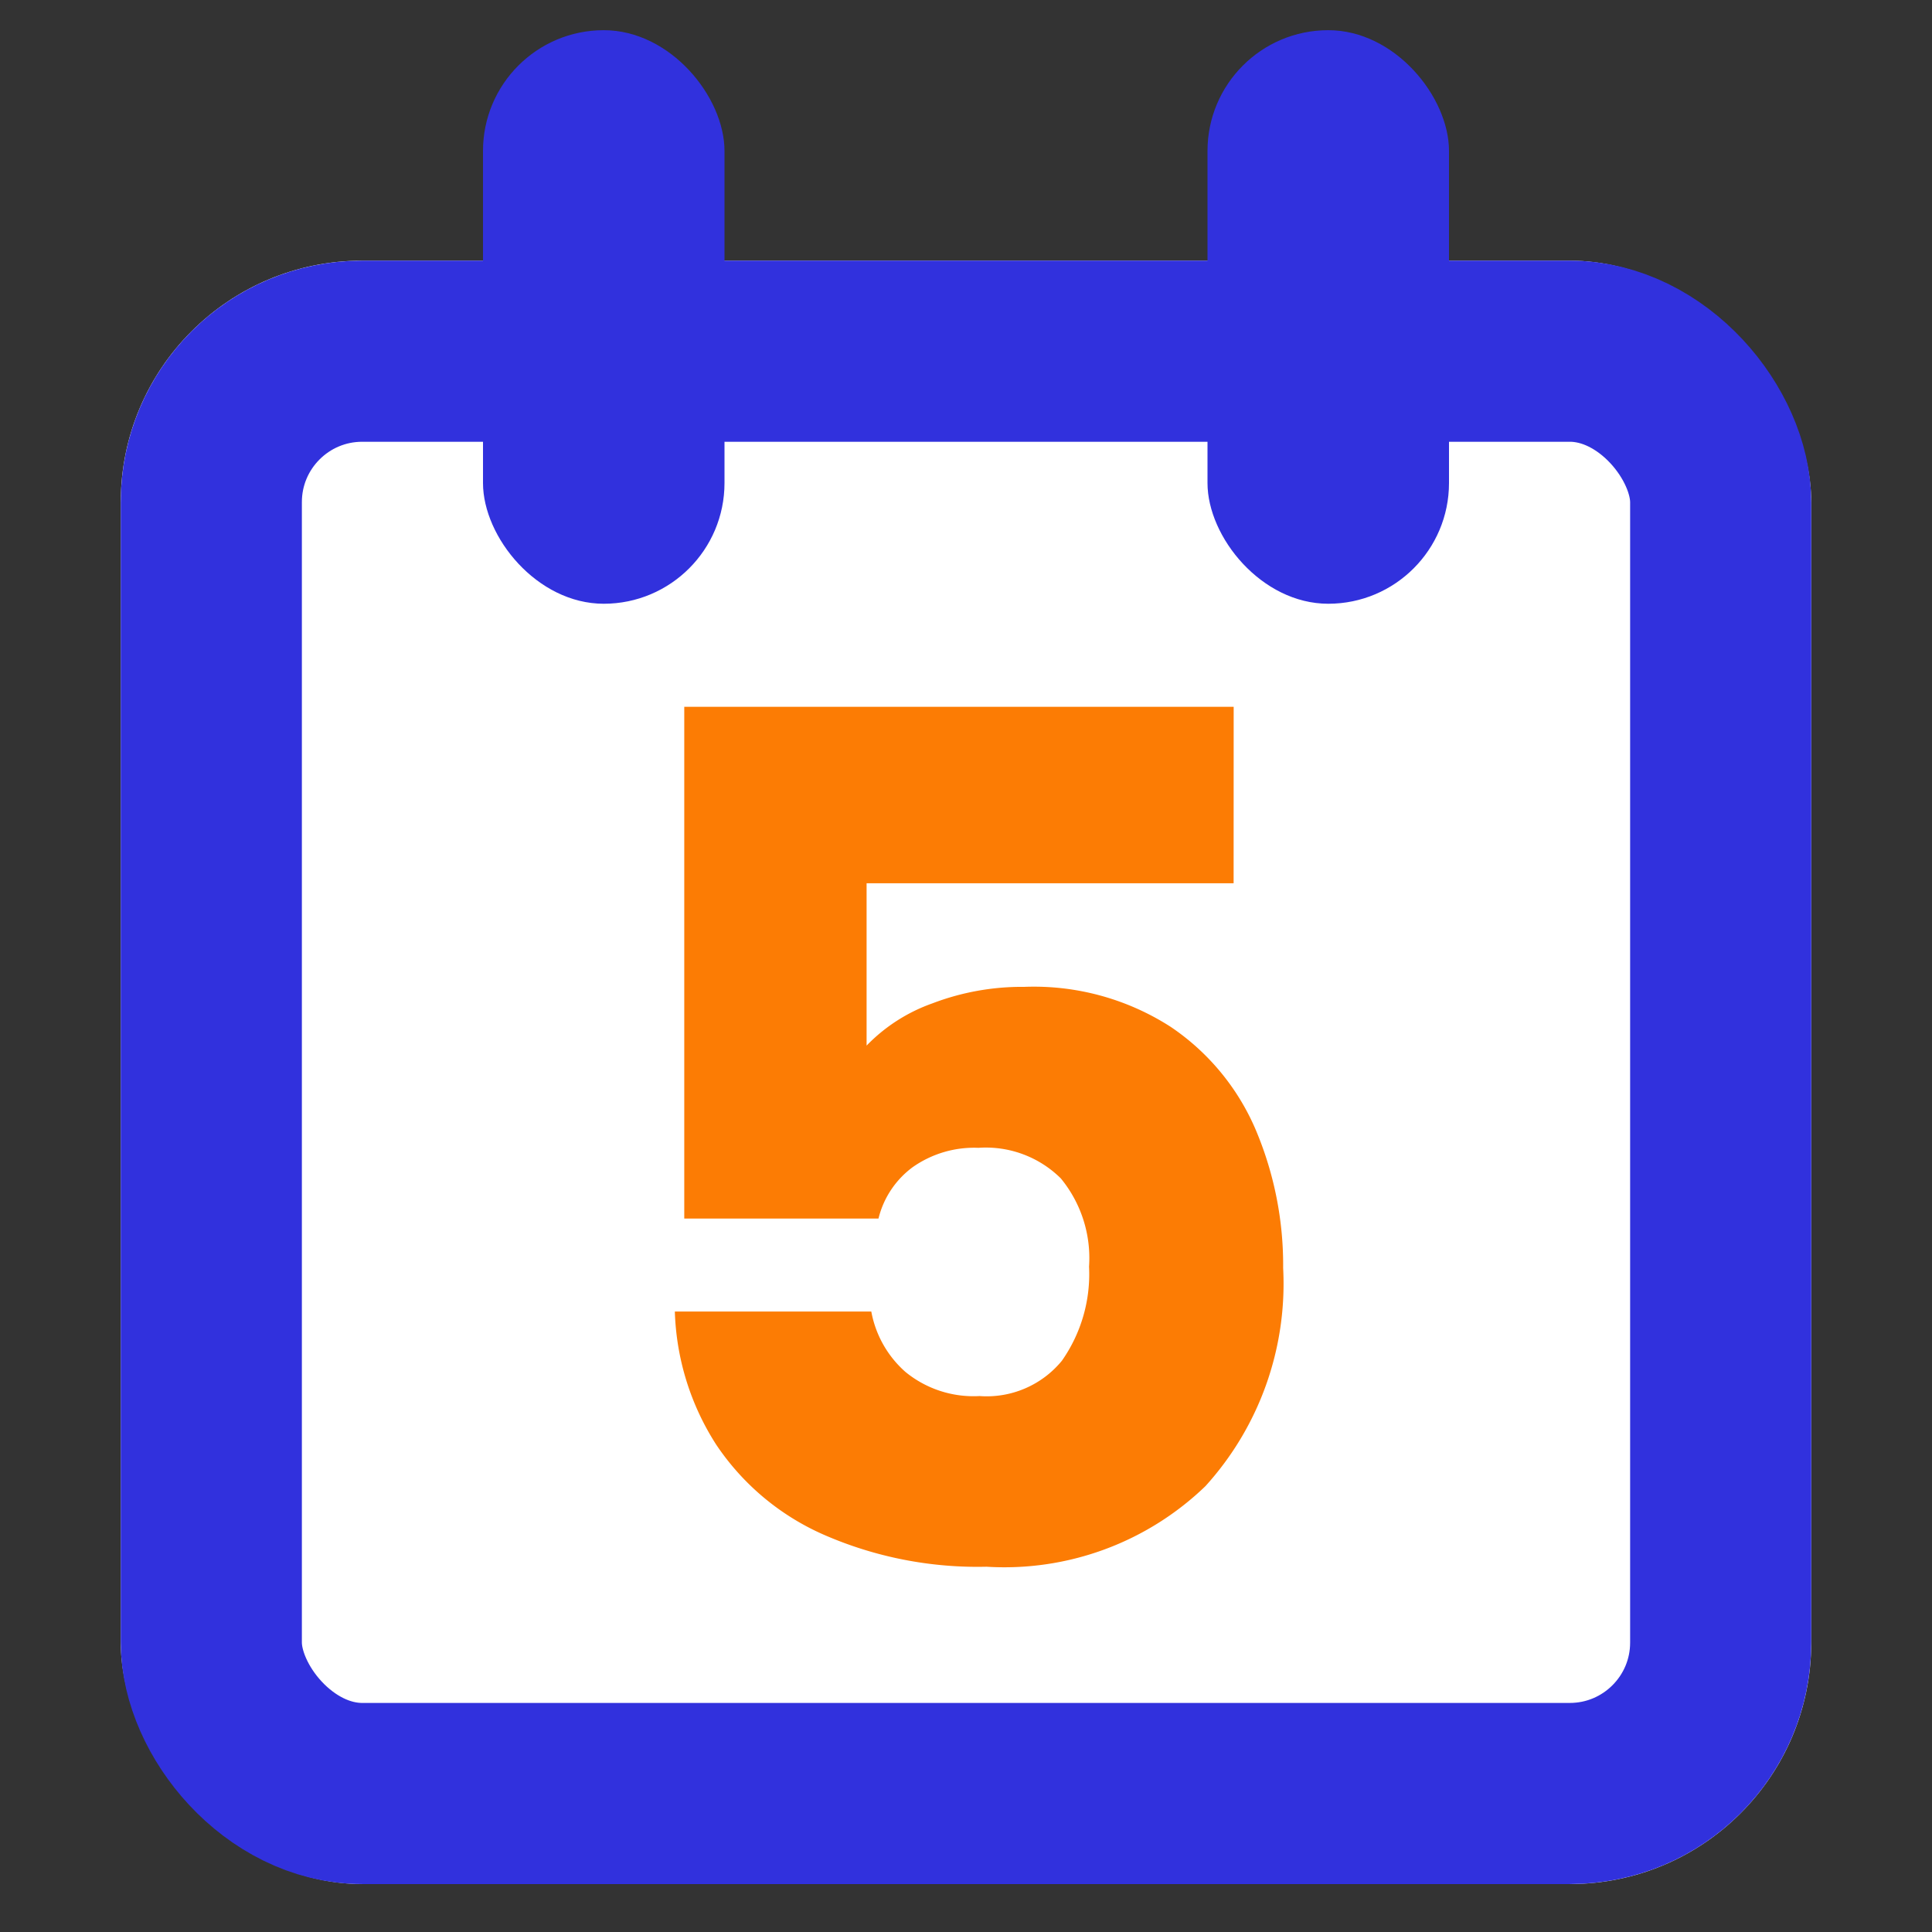 <svg xmlns="http://www.w3.org/2000/svg" width="64" height="64" viewBox="0 0 64 64">
  <rect x="0" y="0" width="64" height="64" fill="#333333" stroke="none"/>
  <g id="ic-5-days" transform="translate(-491 -226)">
    <g id="Group_41713" data-name="Group 41713" transform="translate(-57 -947)">
      <rect id="Rectangle_7307" data-name="Rectangle 7307" width="64" height="64" transform="translate(548 1173)" fill="rgba(255,255,255,0)"/>
    </g>
    <g id="Rectangle_7374" data-name="Rectangle 7374" transform="translate(495 234.634)" fill="#fff" stroke="#3131dd" stroke-width="6">
      <rect width="56" height="53.778" rx="8" stroke="none"/>
      <rect x="3" y="3" width="50" height="47.778" rx="5" fill="none"/>
    </g>
    <g id="Group_41714" data-name="Group 41714" transform="translate(0 -3)">
      <rect id="Rectangle_7375" data-name="Rectangle 7375" width="8" height="19" rx="4" transform="translate(507 230)" fill="#3131dd"/>
      <rect id="Rectangle_7376" data-name="Rectangle 7376" width="8" height="19" rx="4" transform="translate(531 230)" fill="#3131dd"/>
    </g>
    <path id="Path_77960" data-name="Path 77960" d="M21.534-20.587H9.376v5.378a5.663,5.663,0,0,1,2.182-1.4,8.314,8.314,0,0,1,3.04-.546,8.376,8.376,0,0,1,4.852,1.325A7.8,7.8,0,0,1,22.275-12.4a11.513,11.513,0,0,1,.9,4.559A9.98,9.98,0,0,1,20.6-.615a9.594,9.594,0,0,1-7.248,2.669A12.713,12.713,0,0,1,7.934.983,8.3,8.3,0,0,1,4.388-2,8.636,8.636,0,0,1,3.024-6.4H9.532A3.506,3.506,0,0,0,10.662-4.4a3.558,3.558,0,0,0,2.455.8,3.22,3.22,0,0,0,2.728-1.169,4.993,4.993,0,0,0,.9-3.118,4.158,4.158,0,0,0-.935-2.923,3.529,3.529,0,0,0-2.728-1.013,3.538,3.538,0,0,0-2.182.643,3,3,0,0,0-1.13,1.7H3.336V-26.432h18.2Z" transform="translate(510.331 275.846)" fill="#fc7c04"/>
  </g>
</svg>
